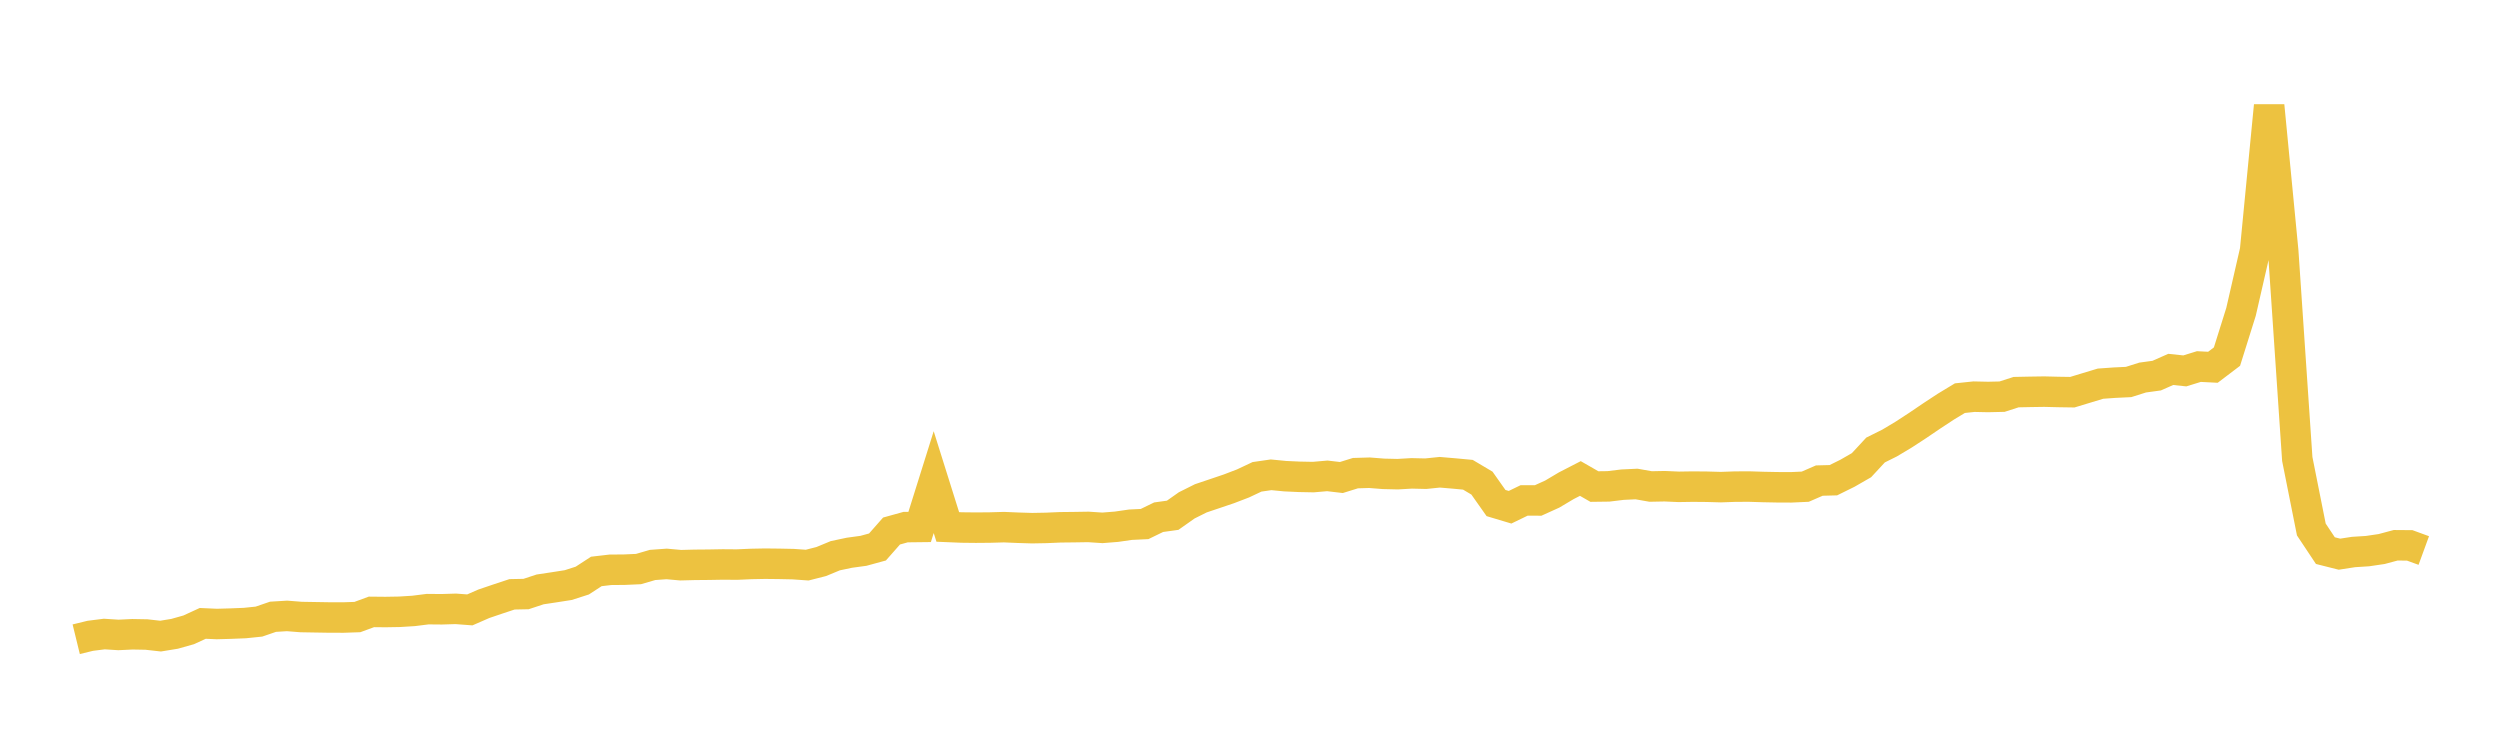 <svg width="164" height="48" xmlns="http://www.w3.org/2000/svg" xmlns:xlink="http://www.w3.org/1999/xlink"><path fill="none" stroke="rgb(237,194,64)" stroke-width="2" d="M5,41.934L5.922,41.709L6.844,41.593L7.766,41.652L8.689,41.608L9.611,41.625L10.533,41.729L11.455,41.578L12.377,41.318L13.299,40.894L14.222,40.935L15.144,40.909L16.066,40.872L16.988,40.777L17.91,40.46L18.832,40.404L19.754,40.477L20.677,40.493L21.599,40.508L22.521,40.51L23.443,40.479L24.365,40.14L25.287,40.149L26.21,40.133L27.132,40.076L28.054,39.96L28.976,39.968L29.898,39.94L30.82,40.009L31.743,39.606L32.665,39.293L33.587,38.988L34.509,38.969L35.431,38.665L36.353,38.526L37.275,38.382L38.198,38.086L39.12,37.486L40.042,37.379L40.964,37.371L41.886,37.33L42.808,37.061L43.731,36.994L44.653,37.077L45.575,37.053L46.497,37.045L47.419,37.029L48.341,37.036L49.263,36.996L50.186,36.978L51.108,36.988L52.03,37.007L52.952,37.072L53.874,36.837L54.796,36.455L55.719,36.26L56.641,36.134L57.563,35.882L58.485,34.835L59.407,34.579L60.329,34.568L61.251,31.628L62.174,34.567L63.096,34.605L64.018,34.615L64.94,34.607L65.862,34.581L66.784,34.62L67.707,34.648L68.629,34.631L69.551,34.591L70.473,34.581L71.395,34.566L72.317,34.627L73.24,34.554L74.162,34.421L75.084,34.377L76.006,33.929L76.928,33.801L77.85,33.151L78.772,32.69L79.695,32.379L80.617,32.067L81.539,31.714L82.461,31.28L83.383,31.147L84.305,31.237L85.228,31.279L86.15,31.297L87.072,31.217L87.994,31.325L88.916,31.038L89.838,31.011L90.76,31.084L91.683,31.106L92.605,31.053L93.527,31.075L94.449,30.98L95.371,31.058L96.293,31.144L97.216,31.692L98.138,32.999L99.06,33.275L99.982,32.828L100.904,32.83L101.826,32.412L102.749,31.864L103.671,31.389L104.593,31.918L105.515,31.906L106.437,31.794L107.359,31.751L108.281,31.914L109.204,31.896L110.126,31.936L111.048,31.922L111.97,31.93L112.892,31.956L113.814,31.923L114.737,31.918L115.659,31.947L116.581,31.965L117.503,31.969L118.425,31.927L119.347,31.526L120.269,31.502L121.192,31.046L122.114,30.516L123.036,29.521L123.958,29.062L124.88,28.51L125.802,27.909L126.725,27.283L127.647,26.677L128.569,26.119L129.491,26.022L130.413,26.042L131.335,26.021L132.257,25.724L133.18,25.705L134.102,25.691L135.024,25.714L135.946,25.728L136.868,25.448L137.79,25.169L138.713,25.103L139.635,25.059L140.557,24.767L141.479,24.641L142.401,24.233L143.323,24.331L144.246,24.046L145.168,24.093L146.09,23.393L147.012,20.455L147.934,16.435L148.856,6.931L149.778,16.47L150.701,30.109L151.623,34.735L152.545,36.121L153.467,36.354L154.389,36.212L155.311,36.153L156.234,36.017L157.156,35.77L158.078,35.777L159,36.114"></path></svg>